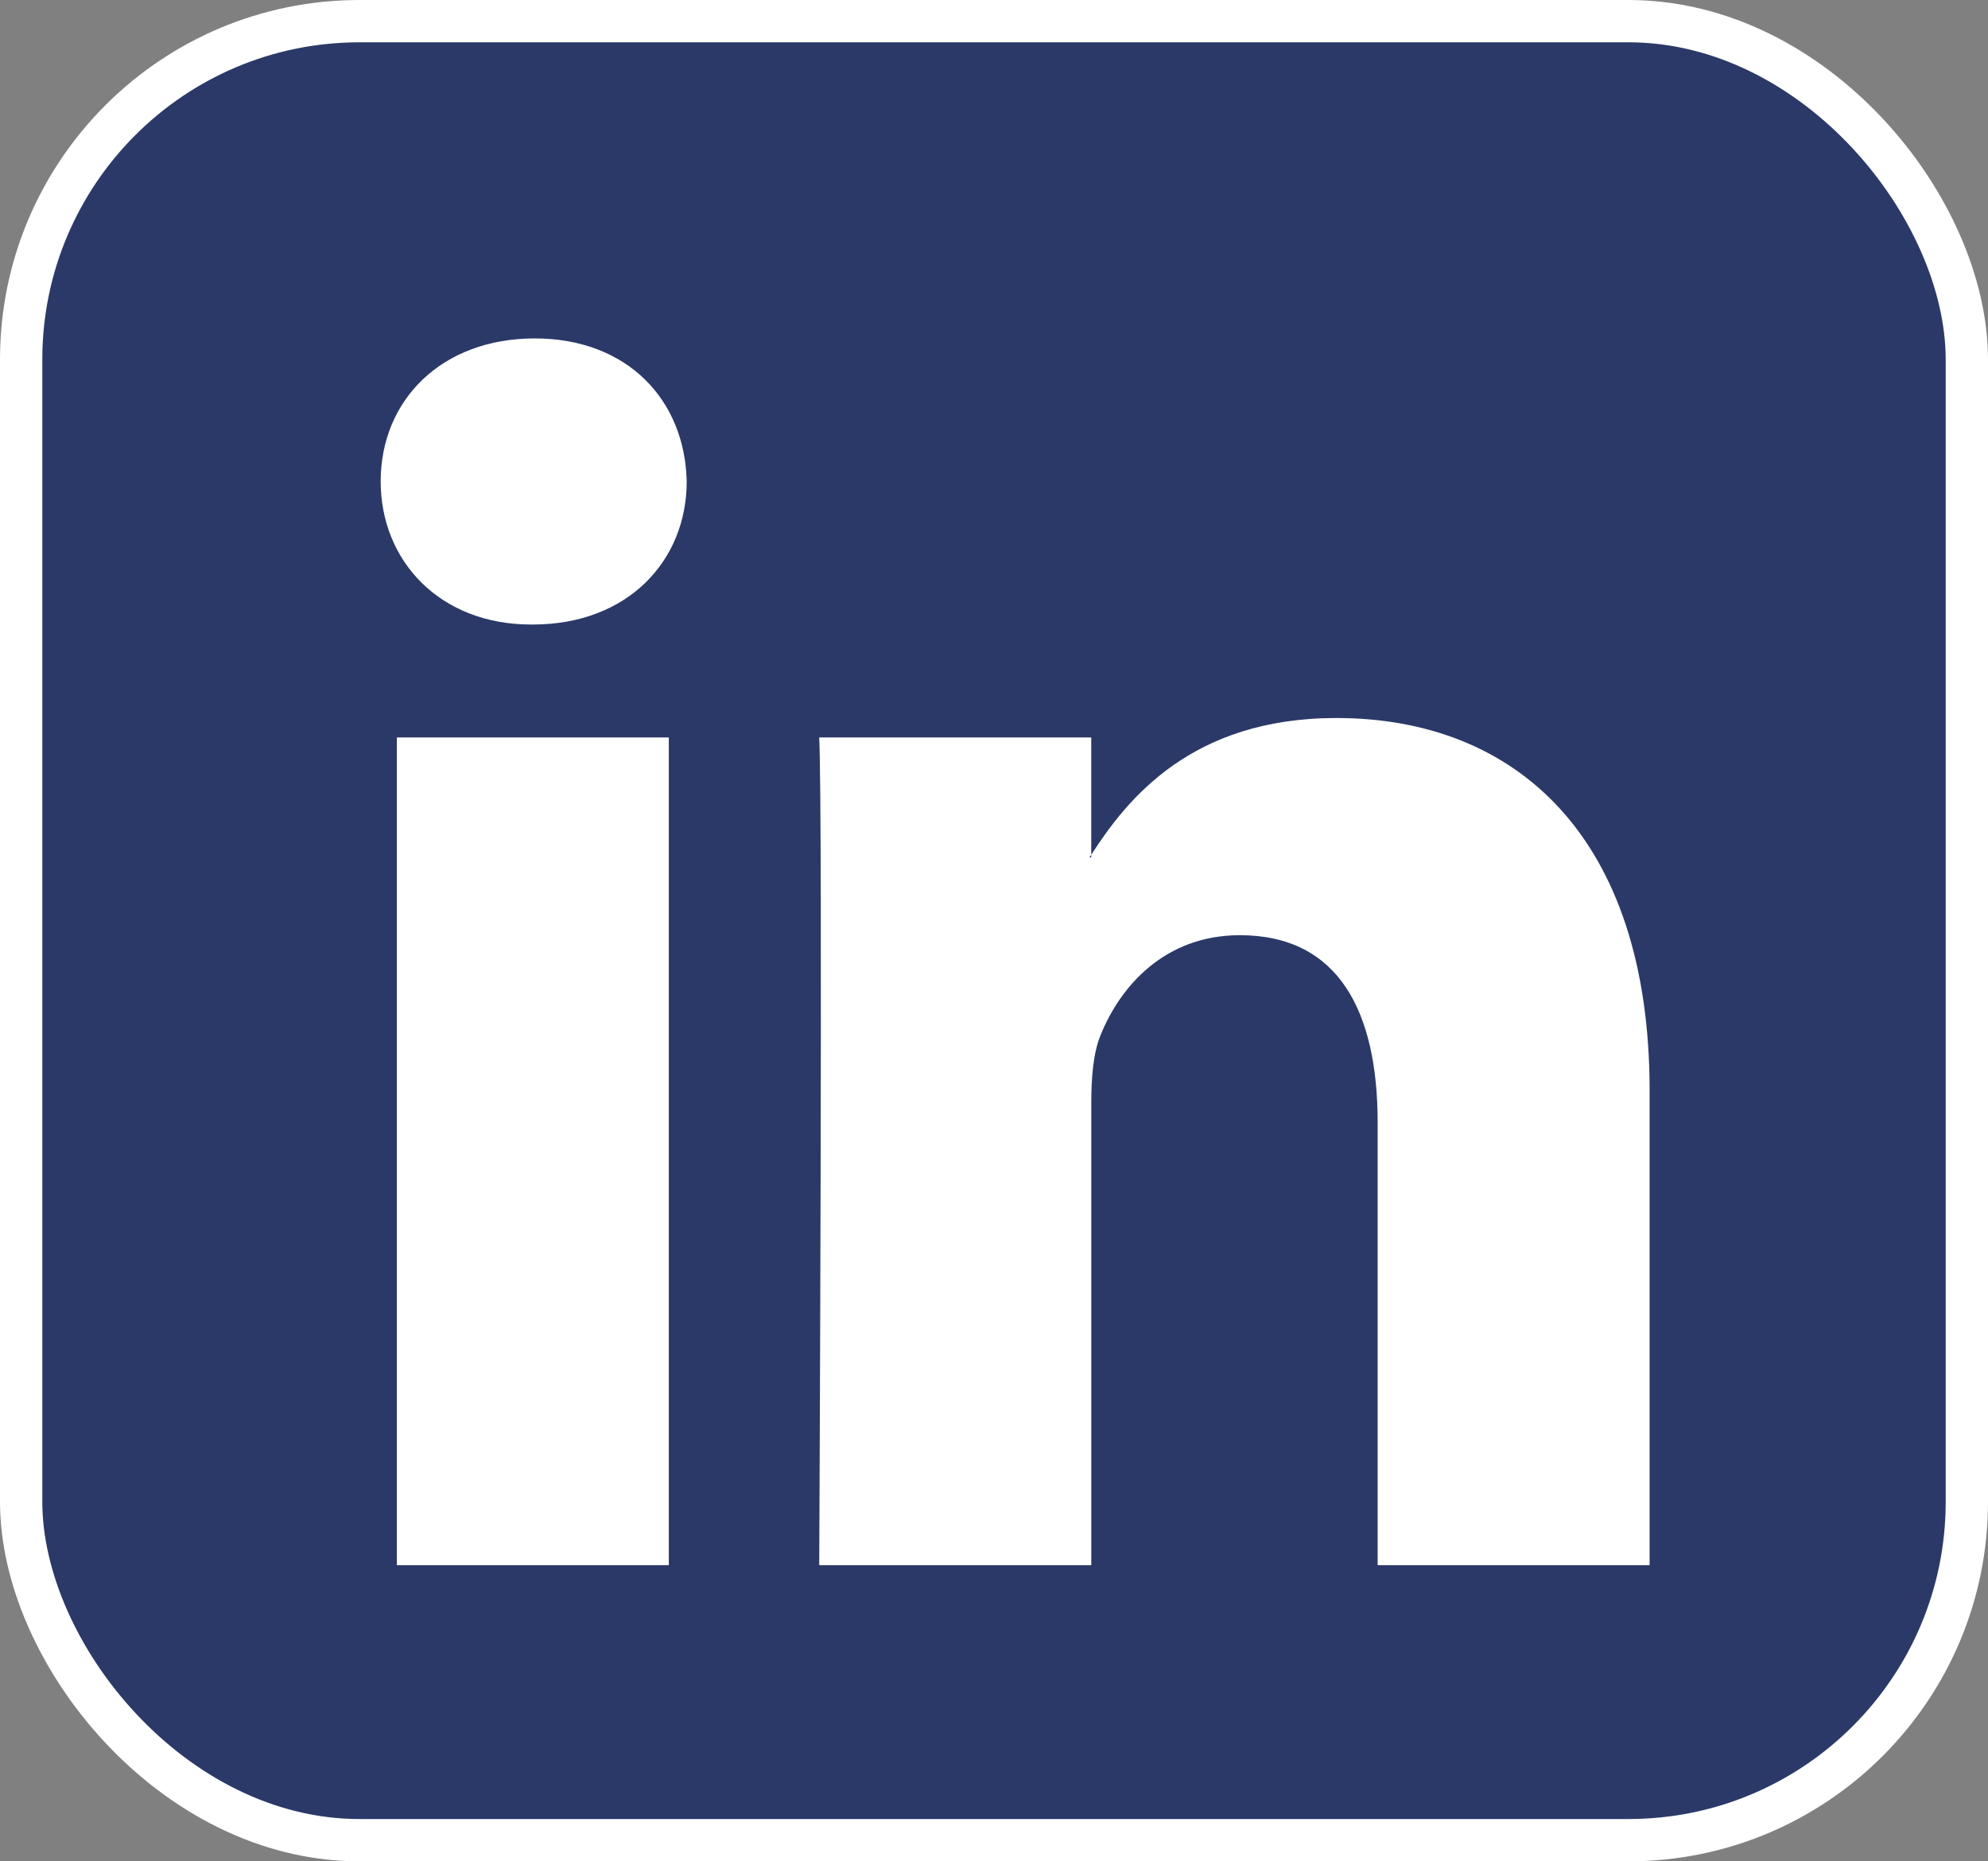 <?xml version="1.0" encoding="UTF-8"?>
<svg width="47px" height="44px" viewBox="0 0 47 44" version="1.1" xmlns="http://www.w3.org/2000/svg" xmlns:xlink="http://www.w3.org/1999/xlink">
    <rect x="0" y="0" width="47" height="44" fill="#808080" stroke="none"/>
    <!-- Generator: Sketch 51.3 (57544) - http://www.bohemiancoding.com/sketch -->
    <title>Linked in</title>
    <desc>Created with Sketch.</desc>
    <defs></defs>
    <g id="ICONS" stroke="none" stroke-width="1" fill="none" fill-rule="evenodd">
        <g id="Endocrinology-Colour---Op01-Copy-2" transform="translate(-170, -44)">
            <g id="Linked-in" transform="translate(170, 44)">
                <rect id="Rectangle-8-Copy-2" stroke="#FFFFFF" fill="#2B3968" x="0.5" y="0.5" width="46" height="43" rx="8"></rect>
                <g id="linkedin-logo" transform="translate(9, 8)" fill="#FFFFFF" fill-rule="nonzero">
                    <path d="M30,17.78 L30,29 L23.57,29 L23.57,18.531 C23.57,15.902 22.64,14.107 20.313,14.107 C18.536,14.107 17.479,15.316 17.013,16.486 C16.844,16.905 16.8,17.487 16.8,18.072 L16.8,29 L10.368,29 C10.368,29 10.455,11.27 10.368,9.433 L16.799,9.433 L16.799,12.206 C16.786,12.227 16.769,12.249 16.757,12.269 L16.799,12.269 L16.799,12.206 C17.654,10.875 19.18,8.973 22.596,8.973 C26.828,8.973 30,11.769 30,17.78 Z M3.64,0 C1.439,0 0,1.46 0,3.38 C0,5.258 1.398,6.763 3.554,6.763 L3.597,6.763 C5.84,6.763 7.235,5.259 7.235,3.38 C7.193,1.46 5.84,0 3.64,0 Z M0.382,29 L6.812,29 L6.812,9.433 L0.382,9.433 L0.382,29 Z" id="LinkedIn"></path>
                </g>
            </g>
        </g>
    </g>
</svg>